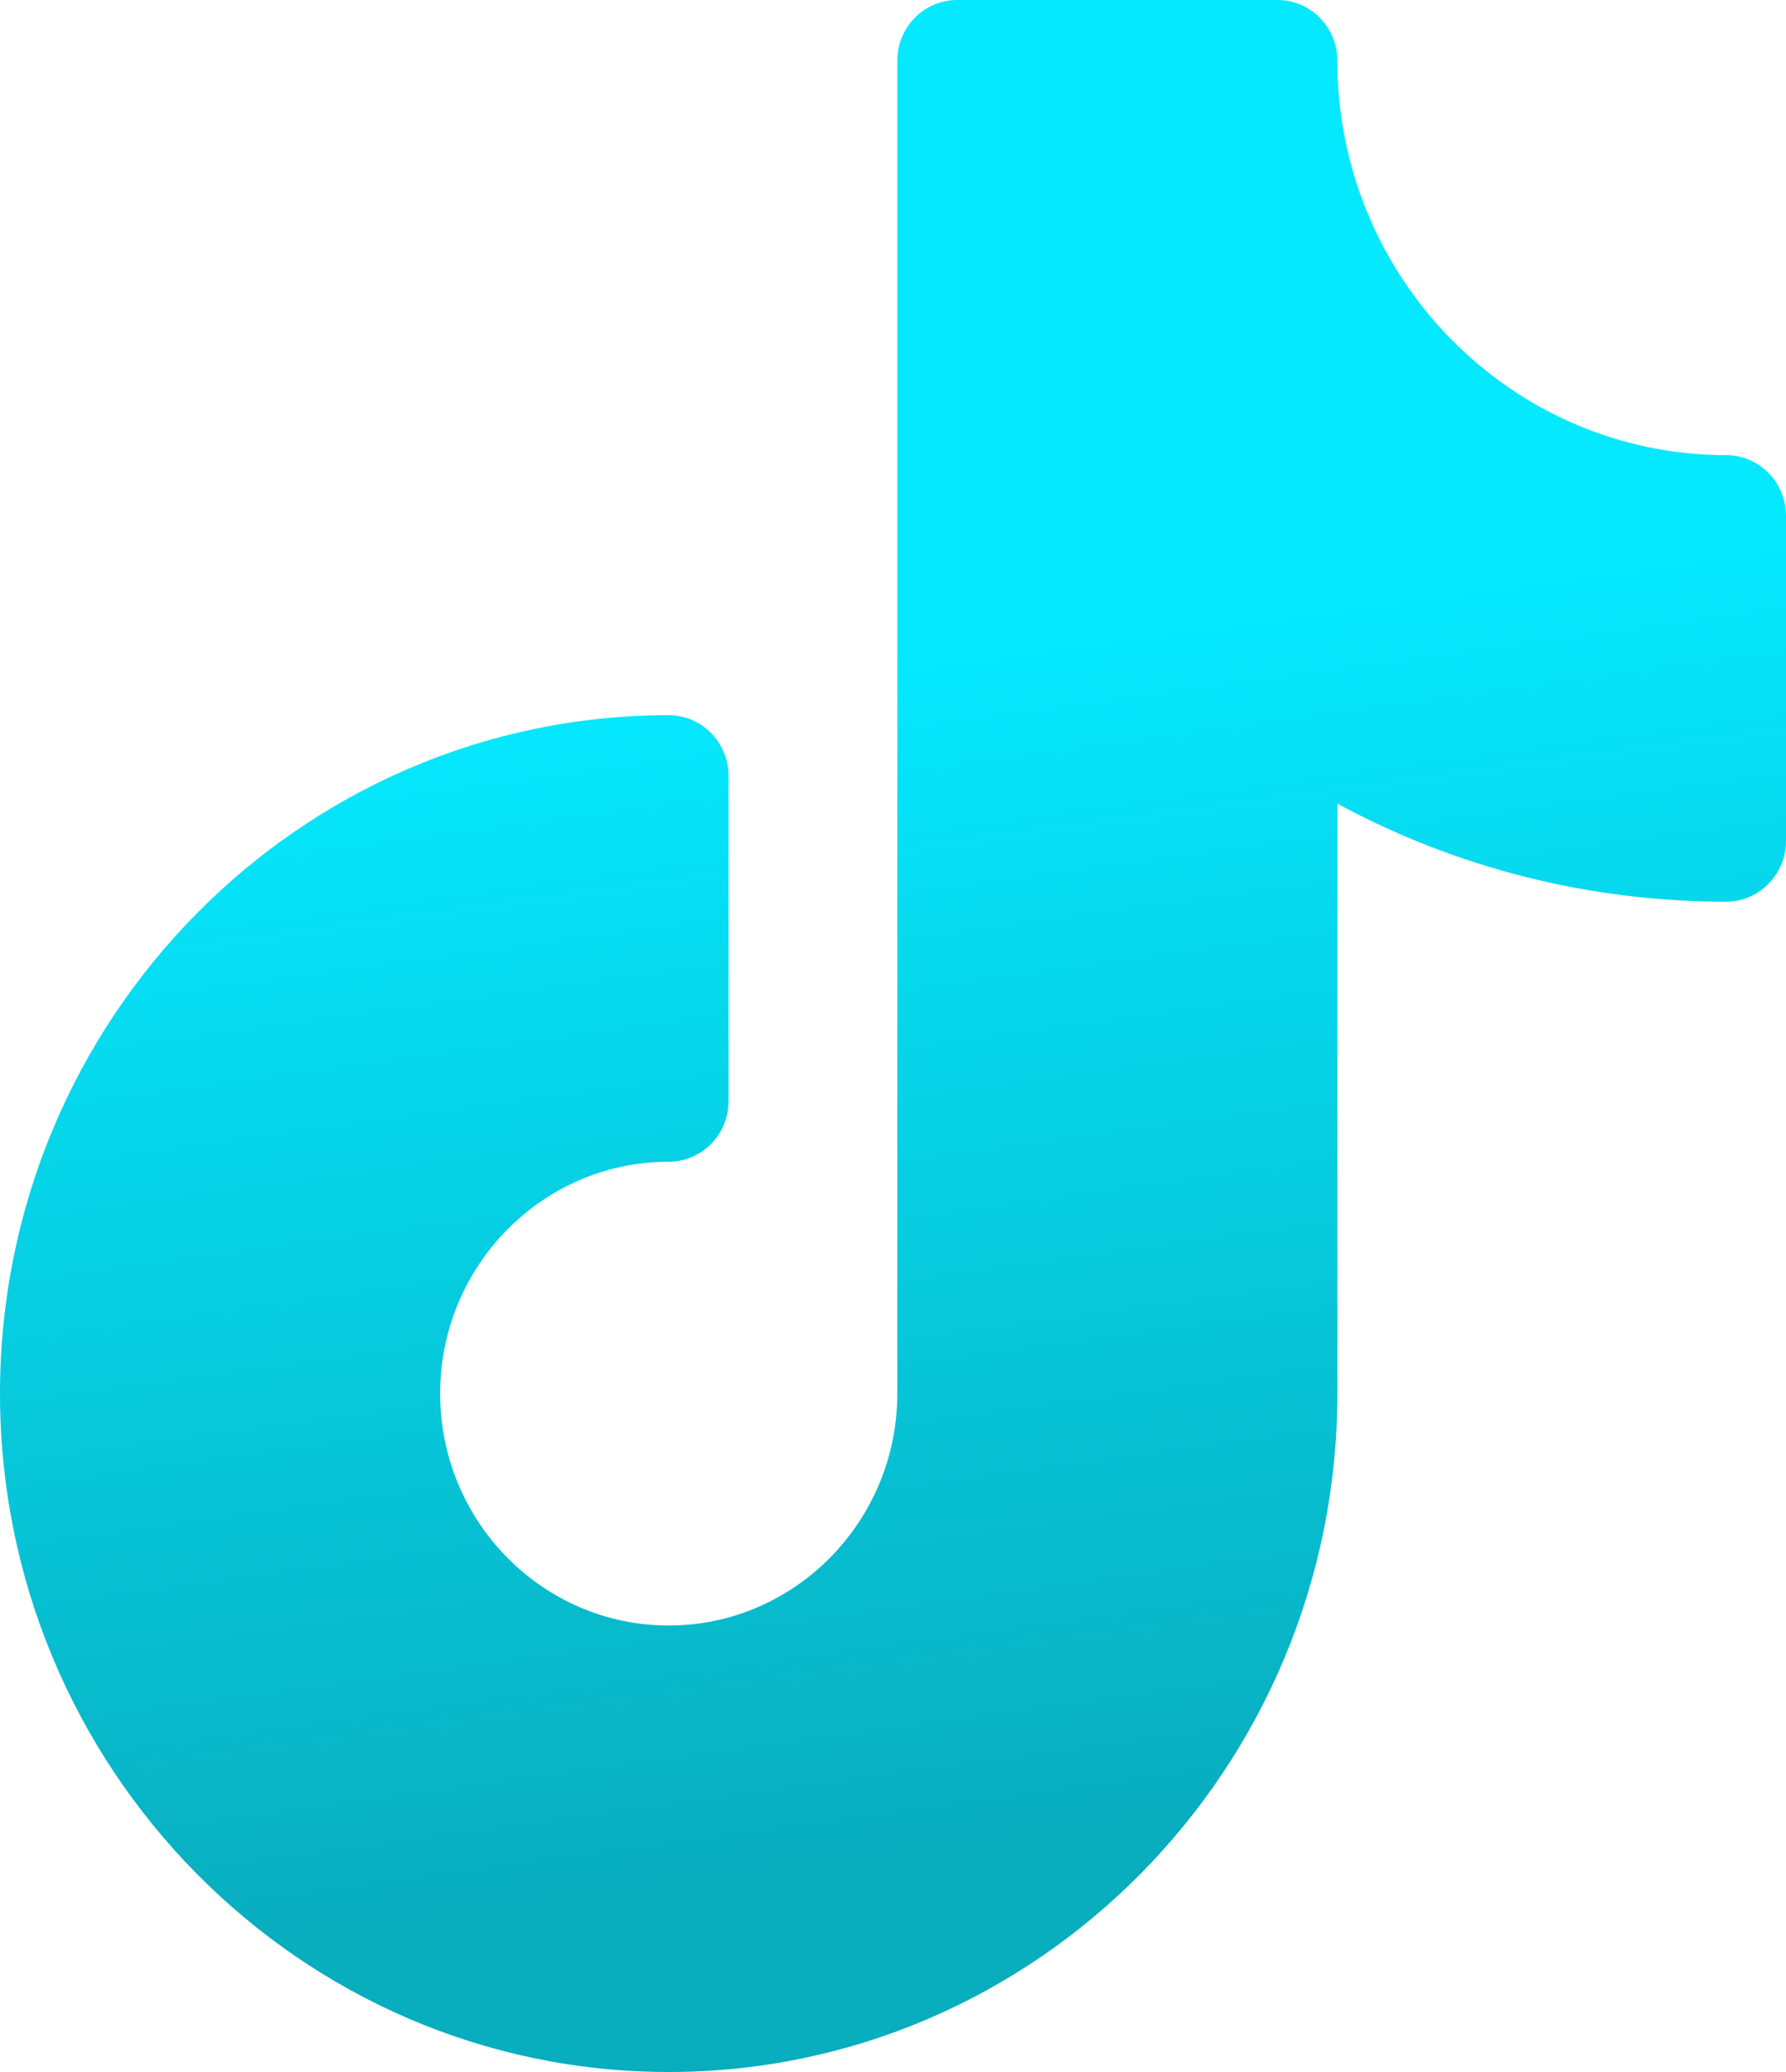 <svg width="25" height="29" viewBox="0 0 25 29" fill="none" xmlns="http://www.w3.org/2000/svg">
<path d="M24.162 6.37C21.162 6.37 18.72 3.894 18.72 0.85C18.72 0.38 18.345 0 17.883 0H13.397C12.935 0 12.56 0.38 12.56 0.85V19.505C12.56 21.295 11.124 22.751 9.36 22.751C7.596 22.751 6.161 21.295 6.161 19.505C6.161 17.715 7.596 16.26 9.36 16.26C9.823 16.26 10.198 15.879 10.198 15.41V10.86C10.198 10.391 9.823 10.01 9.36 10.01C4.199 10.01 0 14.27 0 19.505C5.58367e-05 24.741 4.199 29 9.36 29C14.521 29 18.72 24.741 18.72 19.505V11.248C20.387 12.149 22.242 12.62 24.162 12.62C24.625 12.62 25 12.239 25 11.77V7.22C25 6.751 24.625 6.37 24.162 6.37Z" fill="url(#paint0_linear_101_209)"/>
<defs>
<linearGradient id="paint0_linear_101_209" x1="15.395" y1="8.624" x2="17.677" y2="25.322" gradientUnits="userSpaceOnUse">
<stop stop-color="#05E9FF"/>
<stop offset="1" stop-color="#08ADBE"/>
</linearGradient>
</defs>
</svg>
